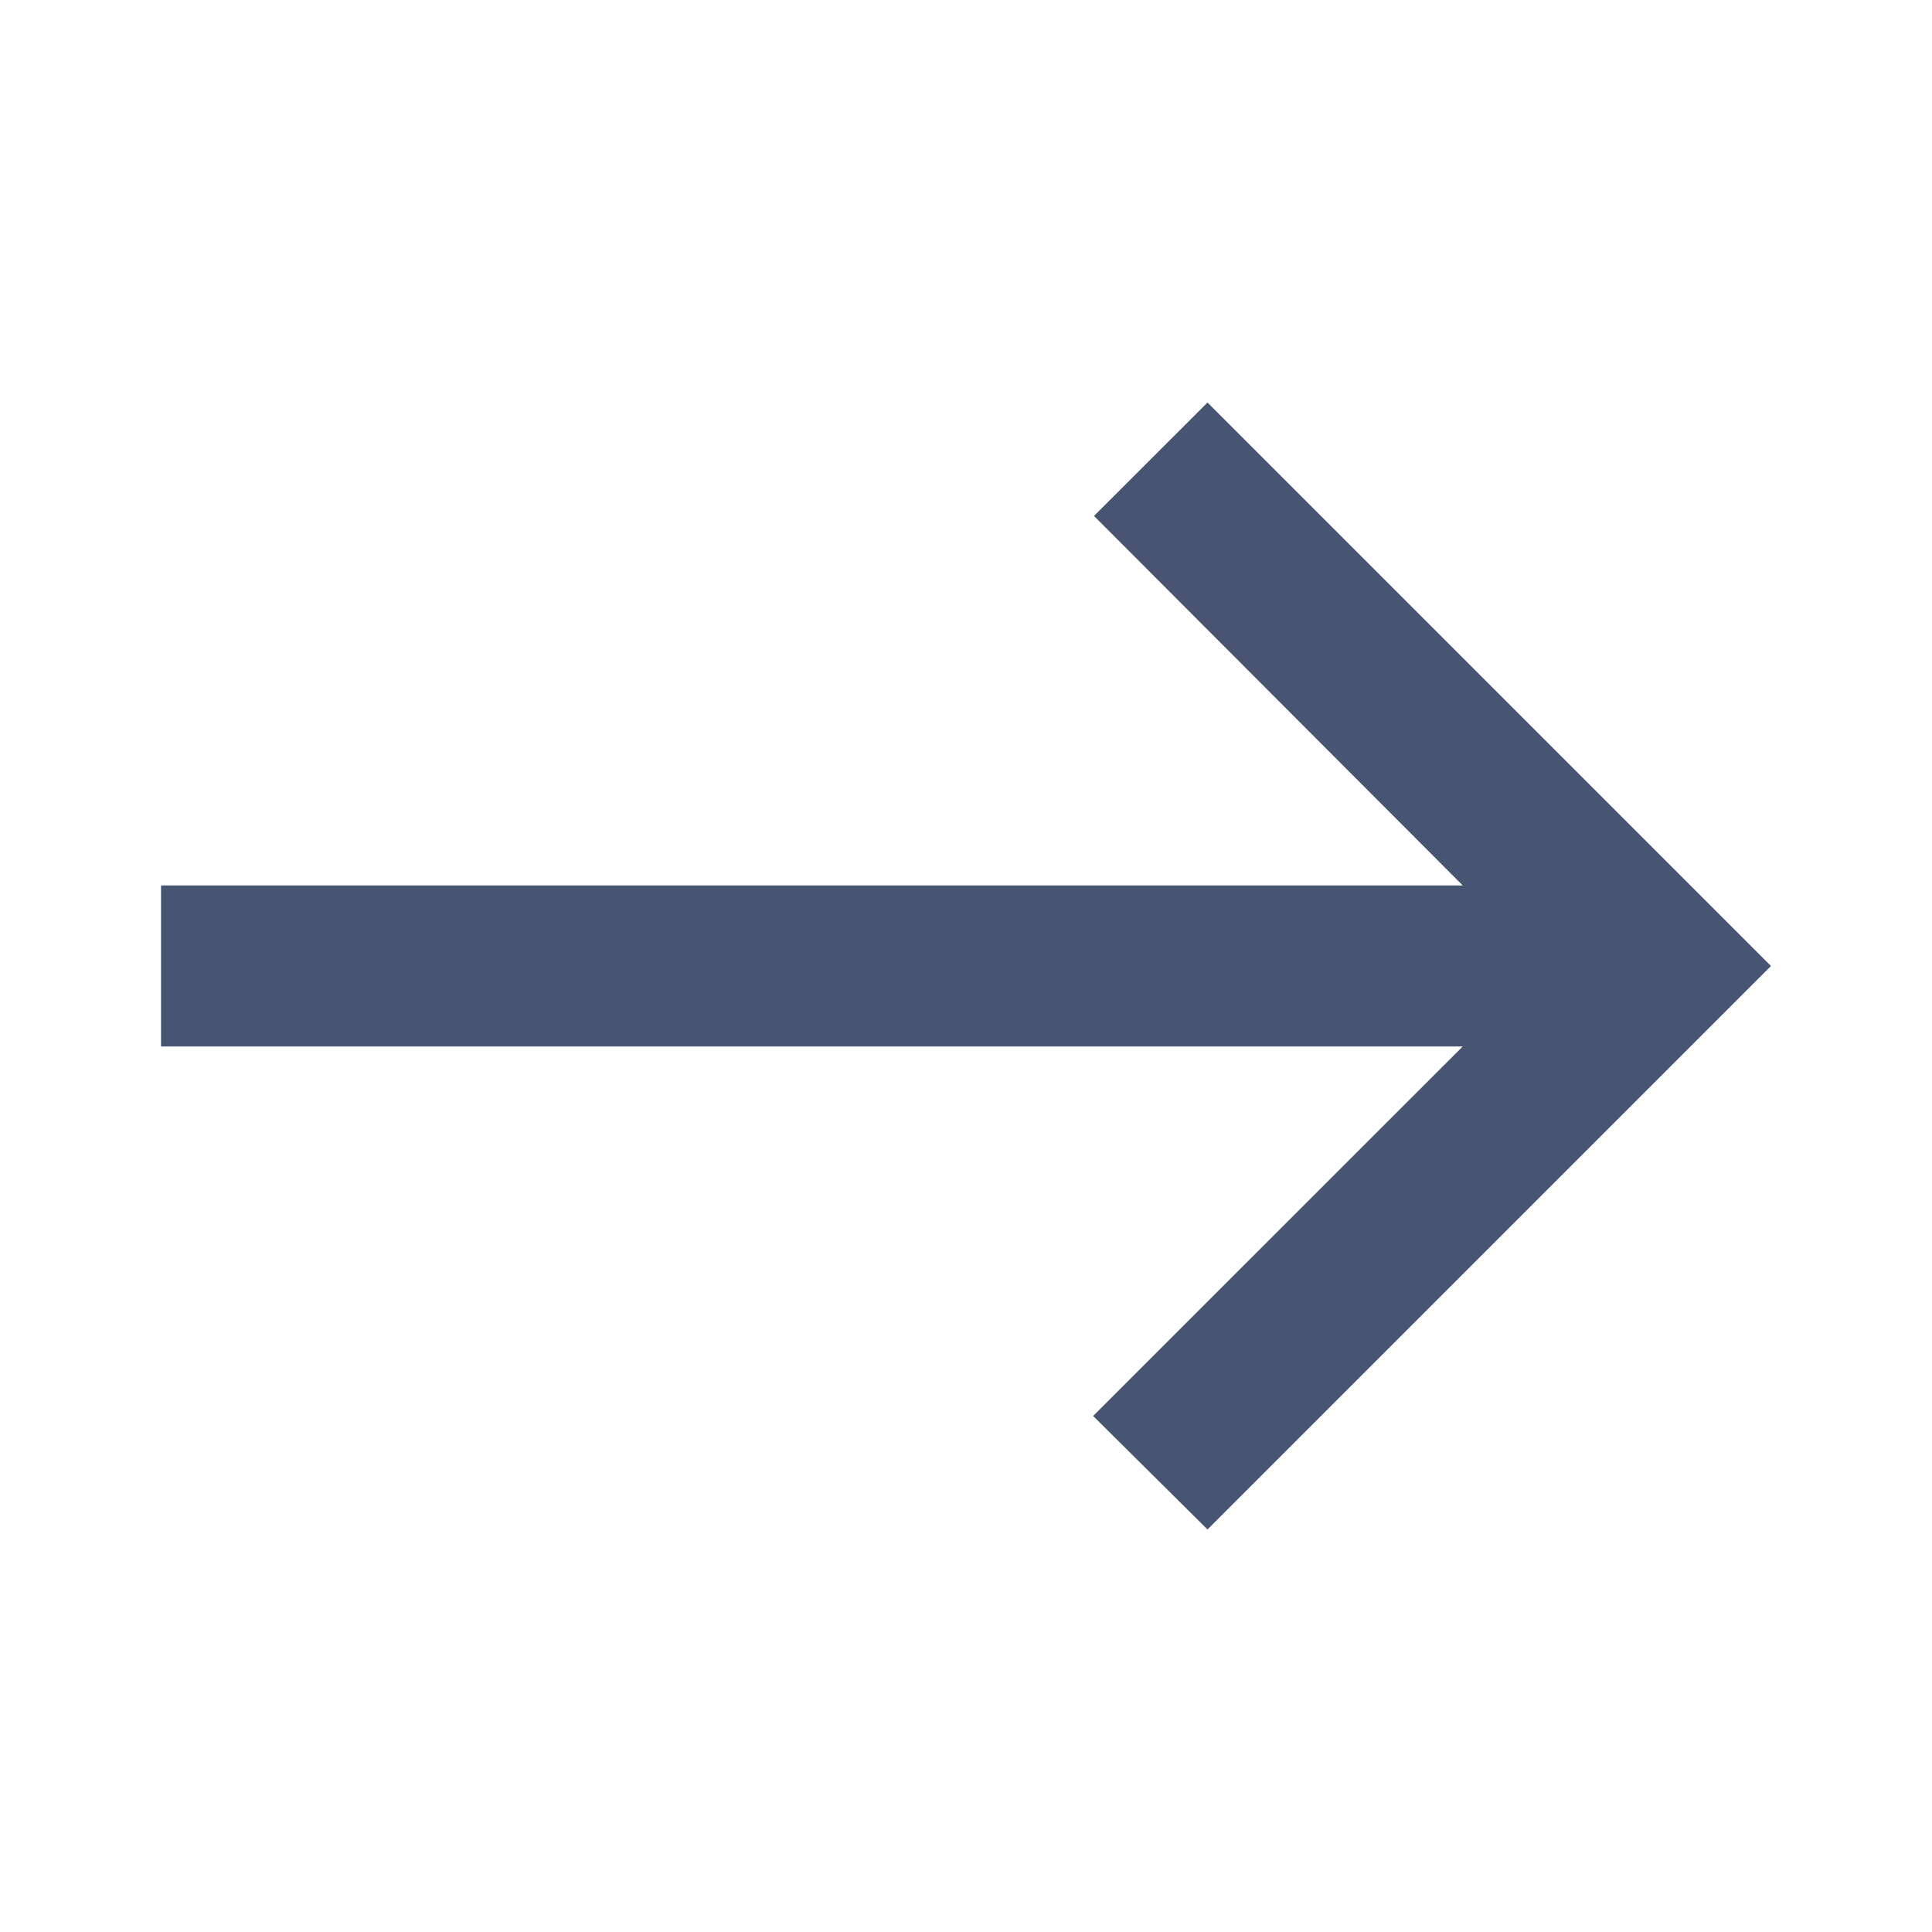 <svg width="20" height="20" viewBox="0 0 20 20" fill="none" xmlns="http://www.w3.org/2000/svg">
<path d="M12.5 4.167L11.325 5.341L15.142 9.166H1.667V10.833H15.142L11.316 14.658L12.5 15.833L18.333 10L12.5 4.167Z" fill="#475572"/>
</svg>
